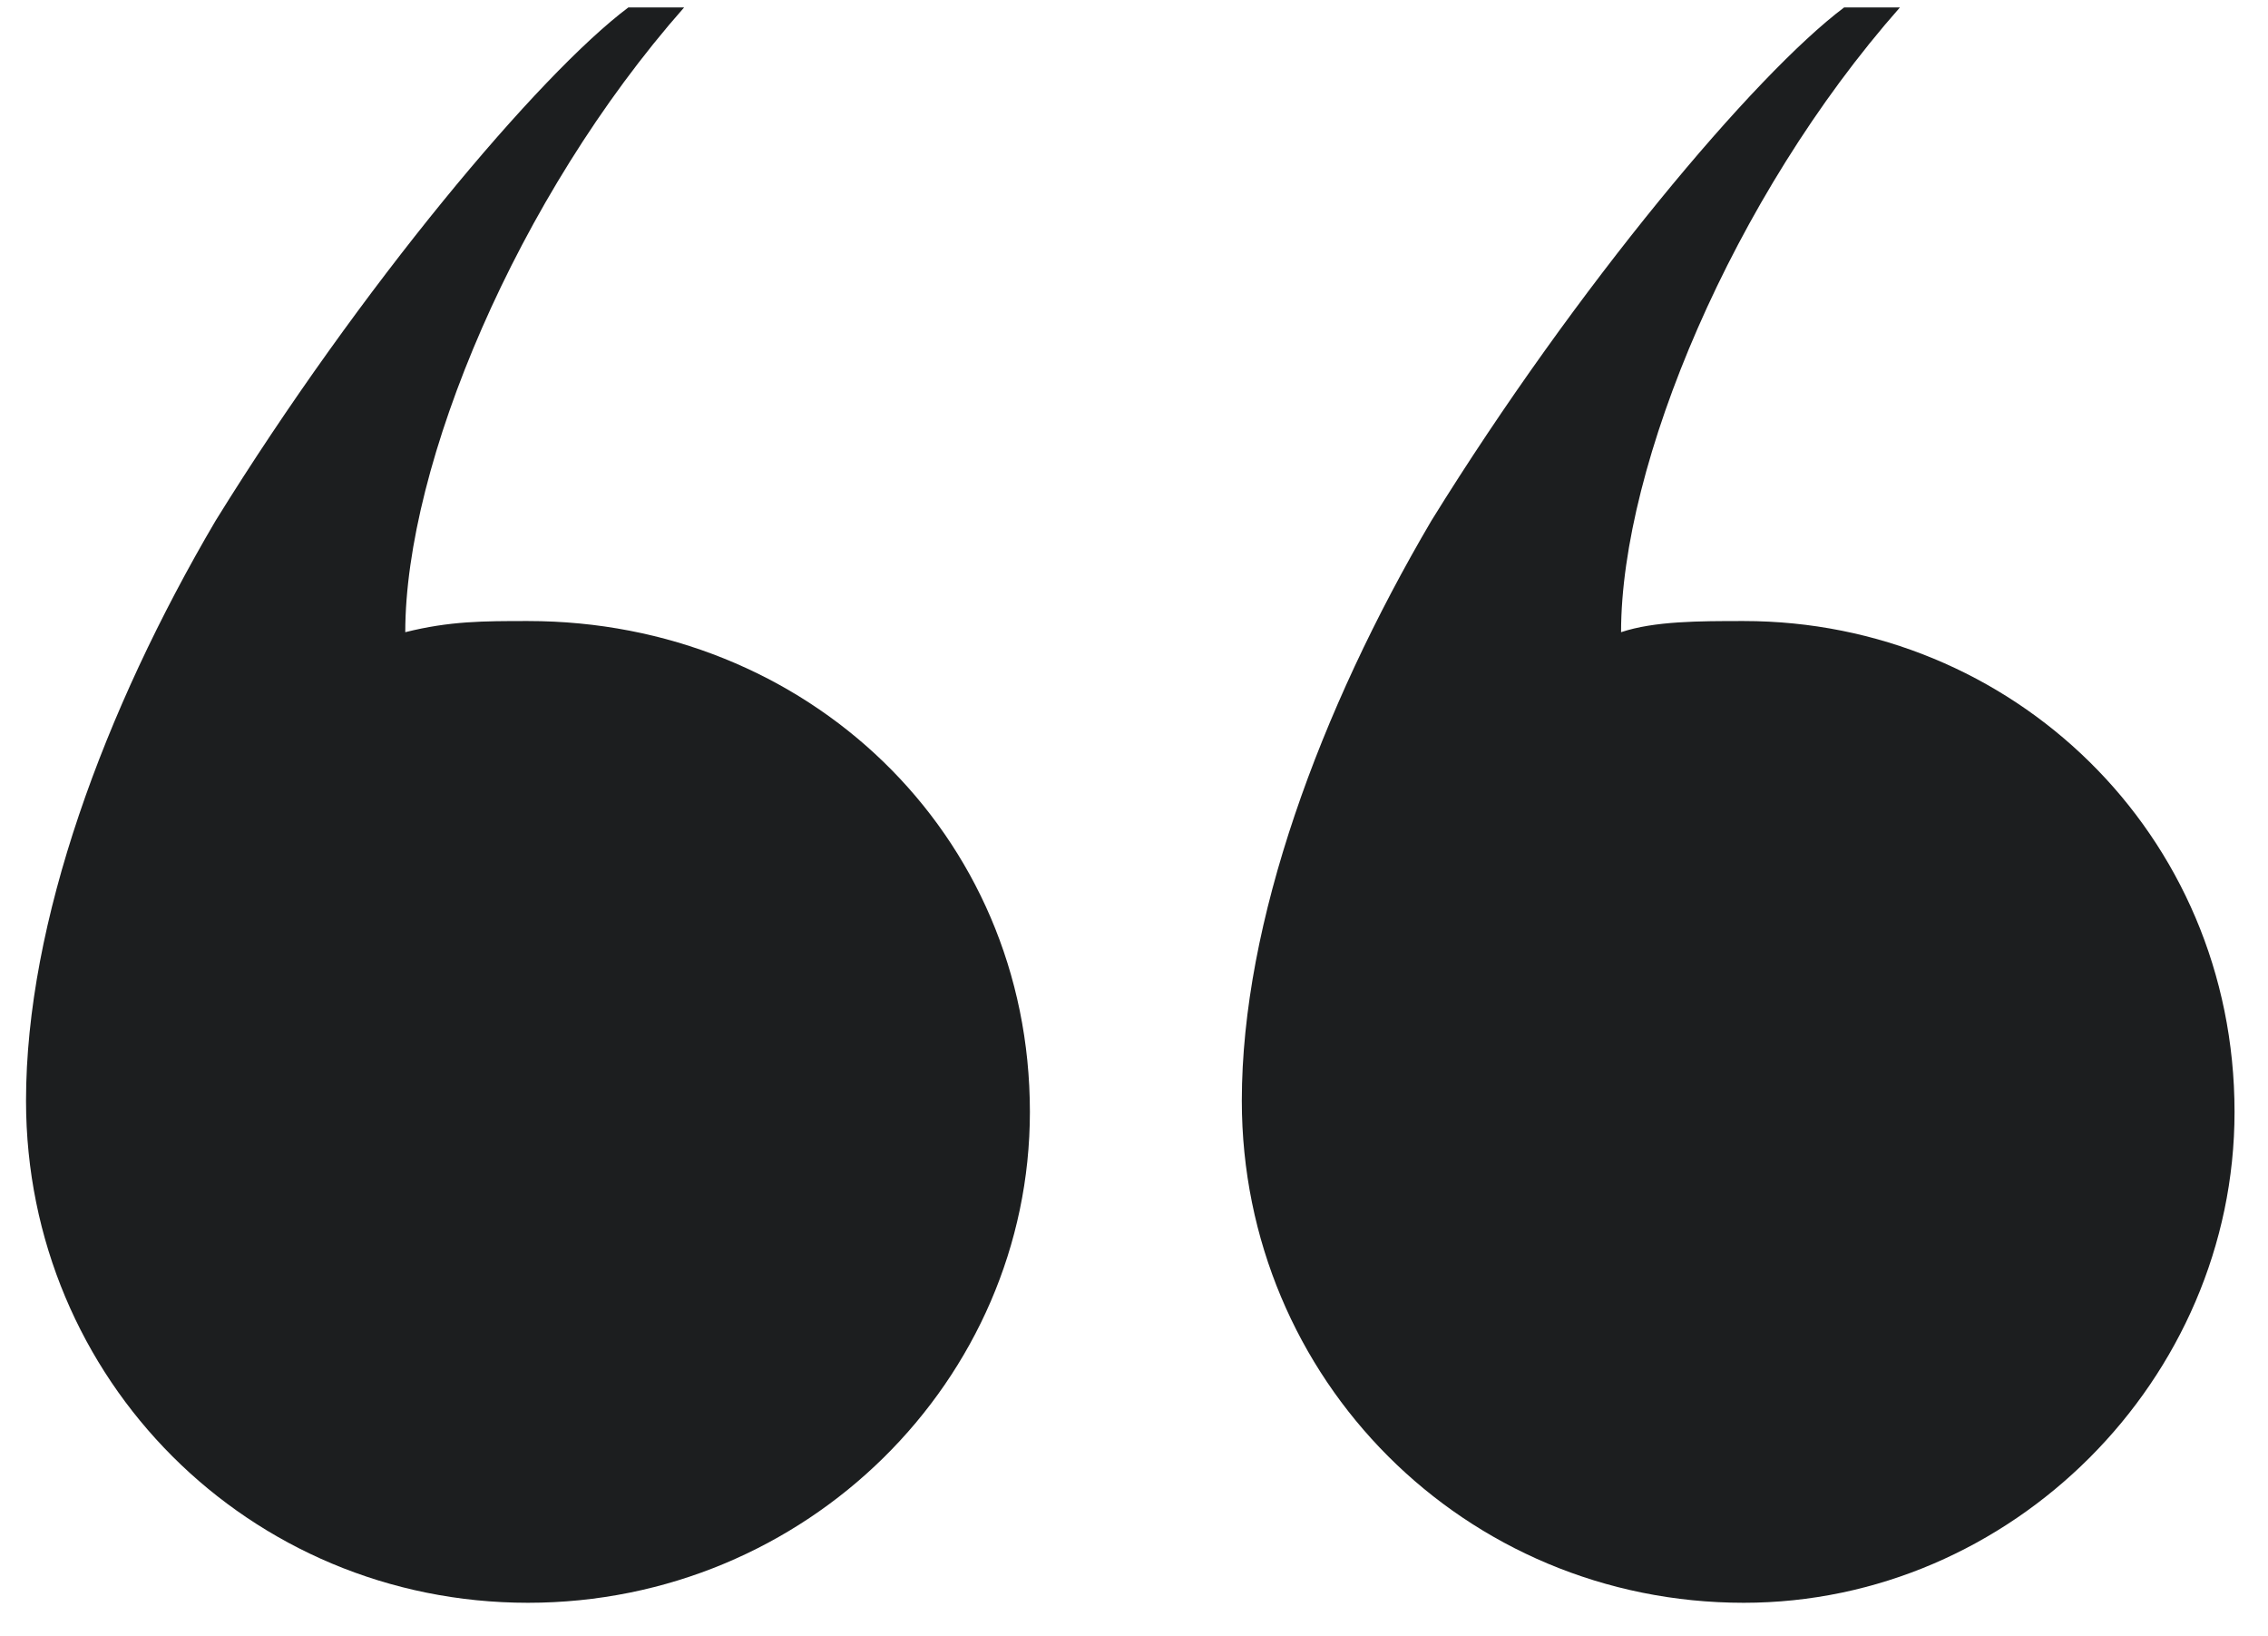 <svg width="61" height="44" viewBox="0 0 61 44" fill="none" xmlns="http://www.w3.org/2000/svg">
<path d="M0.7 29.6C0.7 37.1 6.7 43.1 14.2 43.1C21.7 43.1 27.7 37.1 27.7 29.9C27.7 22.4 21.7 16.7 14.2 16.7C13 16.7 12.1 16.7 10.9 17C10.9 12.5 13.9 5.3 18.4 0.2H16.9C14.5 2 9.7 7.7 5.8 14C2.8 19.1 0.7 24.8 0.7 29.6ZM38.5 14C35.5 19.1 33.4 24.8 33.4 29.6C33.4 37.1 39.4 43.1 46.9 43.1C54.1 43.1 60.1 37.1 60.1 29.9C60.1 22.4 54.1 16.7 46.9 16.7C45.7 16.7 44.5 16.7 43.6 17C43.6 12.5 46.6 5.3 51.1 0.2H49.6C47.2 2 42.4 7.7 38.5 14Z" fill="#1C1E1F"/>
</svg>
